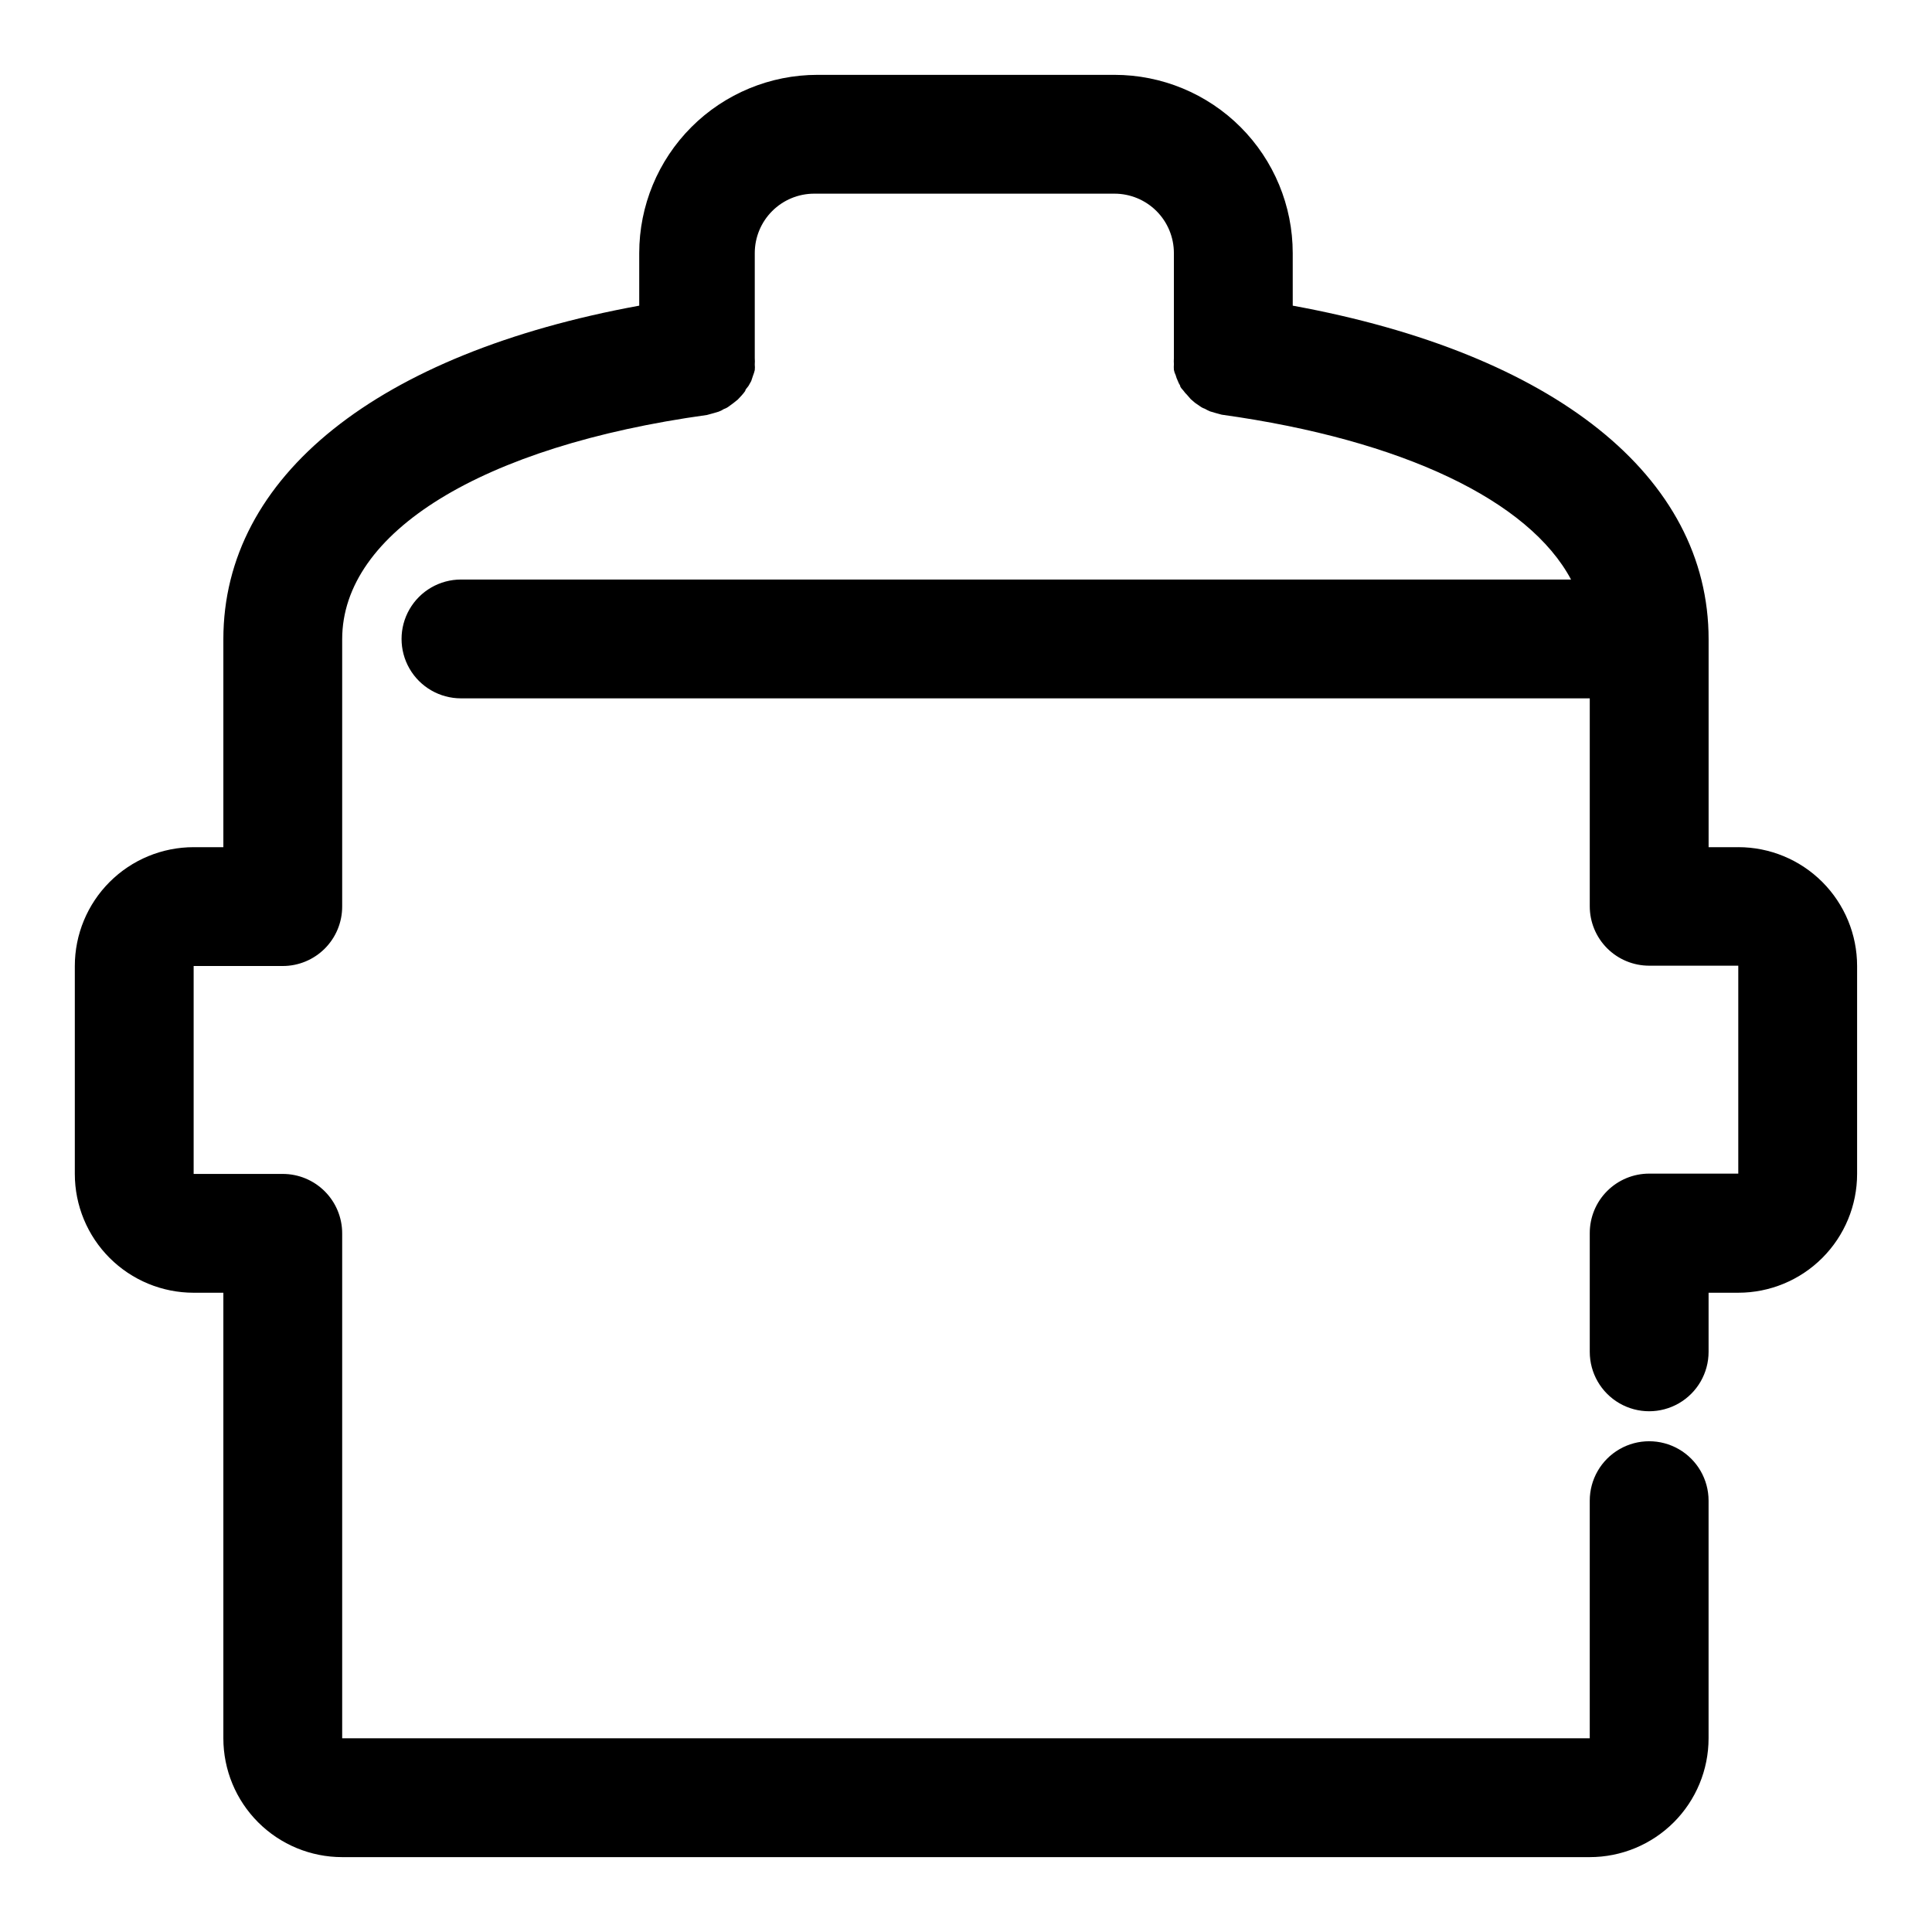 <?xml version="1.0" encoding="UTF-8"?>
<!-- Uploaded to: ICON Repo, www.iconrepo.com, Generator: ICON Repo Mixer Tools -->
<svg fill="#000000" width="800px" height="800px" version="1.1" viewBox="144 144 512 512" xmlns="http://www.w3.org/2000/svg">
 <path d="m604.67 368.51h-7.871v-55.105c0-43.219-40.934-75.73-110.21-88.402l-0.004-13.934c0-12.527-4.977-24.539-13.832-33.398-8.859-8.859-20.871-13.836-33.398-13.836h-78.723c-12.523 0-24.539 4.977-33.398 13.836-8.855 8.859-13.832 20.871-13.832 33.398v13.934c-69.273 12.672-110.21 45.184-110.21 88.402v55.105h-7.875c-8.348 0-16.359 3.316-22.266 9.223-5.902 5.902-9.223 13.914-9.223 22.266v55.105-0.004c0 8.352 3.32 16.363 9.223 22.266 5.906 5.906 13.918 9.223 22.266 9.223h7.875v118.08c0 8.352 3.316 16.359 9.223 22.266 5.902 5.902 13.914 9.223 22.266 9.223h330.62c8.352 0 16.359-3.32 22.266-9.223 5.902-5.906 9.223-13.914 9.223-22.266v-62.977c0-5.625-3.004-10.824-7.875-13.637-4.871-2.812-10.871-2.812-15.742 0s-7.871 8.012-7.871 13.637v62.977h-330.62v-133.82c0-4.176-1.66-8.18-4.613-11.133s-6.957-4.613-11.133-4.613h-23.617v-55.102h23.617c4.176 0 8.18-1.66 11.133-4.613s4.613-6.957 4.613-11.133v-70.848c0-28.34 37-51.168 96.668-59.434l1.73-0.473 1.34-0.395c0.5-0.172 0.977-0.41 1.414-0.707 0.484-0.156 0.938-0.398 1.34-0.707l1.18-0.867 1.18-0.945 1.023-1.102h0.004c0.336-0.375 0.652-0.77 0.941-1.18 0-0.395 0.551-0.867 0.867-1.34l0.707-1.258 0.473-1.418c0.195-0.488 0.352-0.988 0.473-1.496 0.047-0.496 0.047-1 0-1.496 0.039-0.551 0.039-1.102 0-1.652v-0.473-27.395c0-4.176 1.66-8.18 4.613-11.133s6.957-4.613 11.133-4.613h79.586c4.176 0 8.18 1.66 11.133 4.613 2.953 2.953 4.609 6.957 4.609 11.133v27.316 0.551c-0.035 0.523-0.035 1.051 0 1.574-0.035 0.496-0.035 0.996 0 1.496 0.086 0.492 0.246 0.969 0.473 1.418 0.137 0.512 0.32 1.016 0.551 1.492 0.164 0.445 0.375 0.867 0.629 1.262 0 0.473 0.551 0.945 0.867 1.34v-0.004c0.273 0.402 0.59 0.773 0.945 1.105l1.023 1.18 1.102 0.945 1.258 0.867 0.004-0.004c0.398 0.312 0.852 0.555 1.336 0.711 0.457 0.266 0.93 0.504 1.418 0.707l1.34 0.395 1.73 0.473c48.098 6.691 81.477 22.828 92.574 43.691l-294.18-0.004c-5.625 0-10.824 3.004-13.637 7.875-2.812 4.871-2.812 10.871 0 15.742 2.812 4.871 8.012 7.871 13.637 7.871h299.14v55.105c0 4.176 1.656 8.18 4.609 11.133s6.957 4.609 11.133 4.609h23.617v55.105h-23.617c-4.176 0-8.18 1.66-11.133 4.613-2.953 2.949-4.609 6.957-4.609 11.133v31.488c0 5.625 3 10.82 7.871 13.633s10.871 2.812 15.742 0c4.871-2.812 7.875-8.008 7.875-13.633v-15.668h7.871c8.352 0 16.359-3.316 22.266-9.223 5.902-5.902 9.223-13.914 9.223-22.266v-55.102c0-8.352-3.32-16.363-9.223-22.266-5.906-5.906-13.914-9.223-22.266-9.223z"/>
</svg>